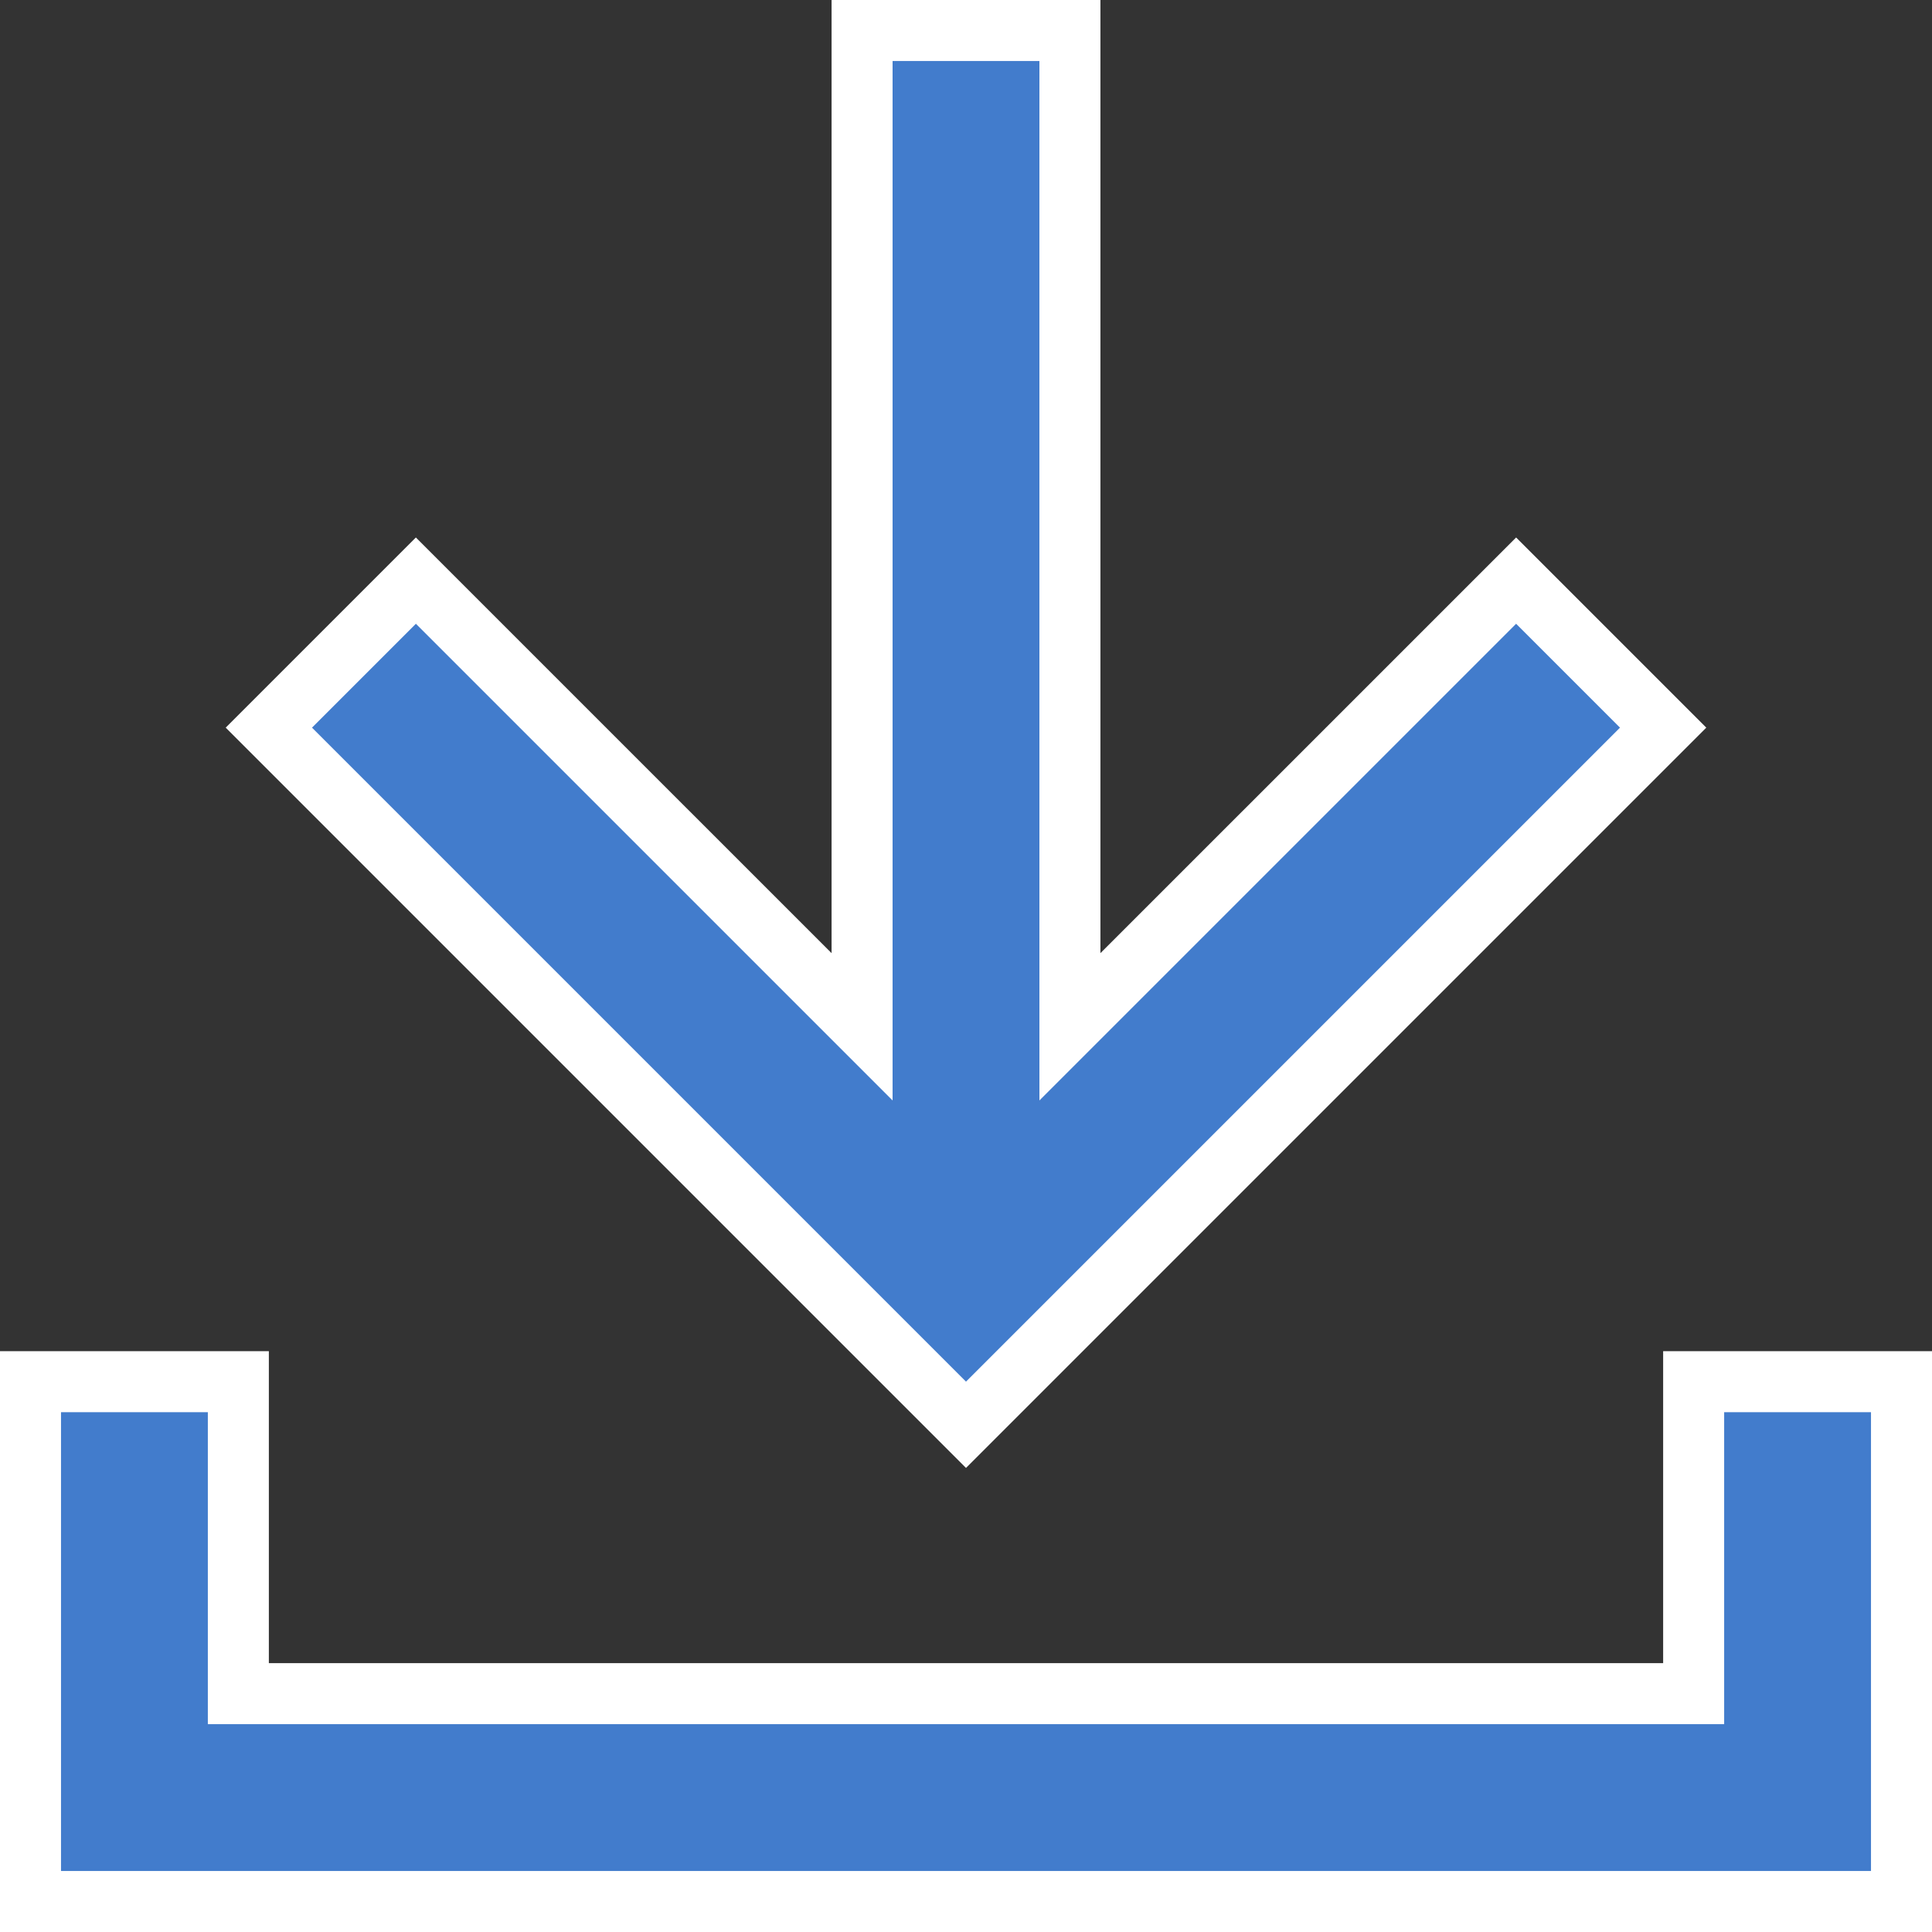 <svg xmlns="http://www.w3.org/2000/svg" viewBox="0 0 95 95"><rect x="0" y="0" width="95" height="95" fill="#333333" stroke="none"/><g id="Layer_2" data-name="Layer 2"><g id="Layer_1-2" data-name="Layer 1"><polygon points="83.28 67.94 83.28 83.28 11.72 83.28 11.72 67.94 1.5 67.94 1.5 93.5 93.5 93.5 93.5 67.94 83.28 67.94" fill="#427ccc" stroke="#fff" stroke-miterlimit="10" stroke-width="3"/><polygon points="81.78 35.78 74.55 28.55 52.61 50.49 52.61 1.5 42.39 1.5 42.39 50.49 20.45 28.55 13.22 35.78 47.5 70.06 81.78 35.78" fill="#427ccc" stroke="#fff" stroke-miterlimit="10" stroke-width="3"/></g></g></svg>